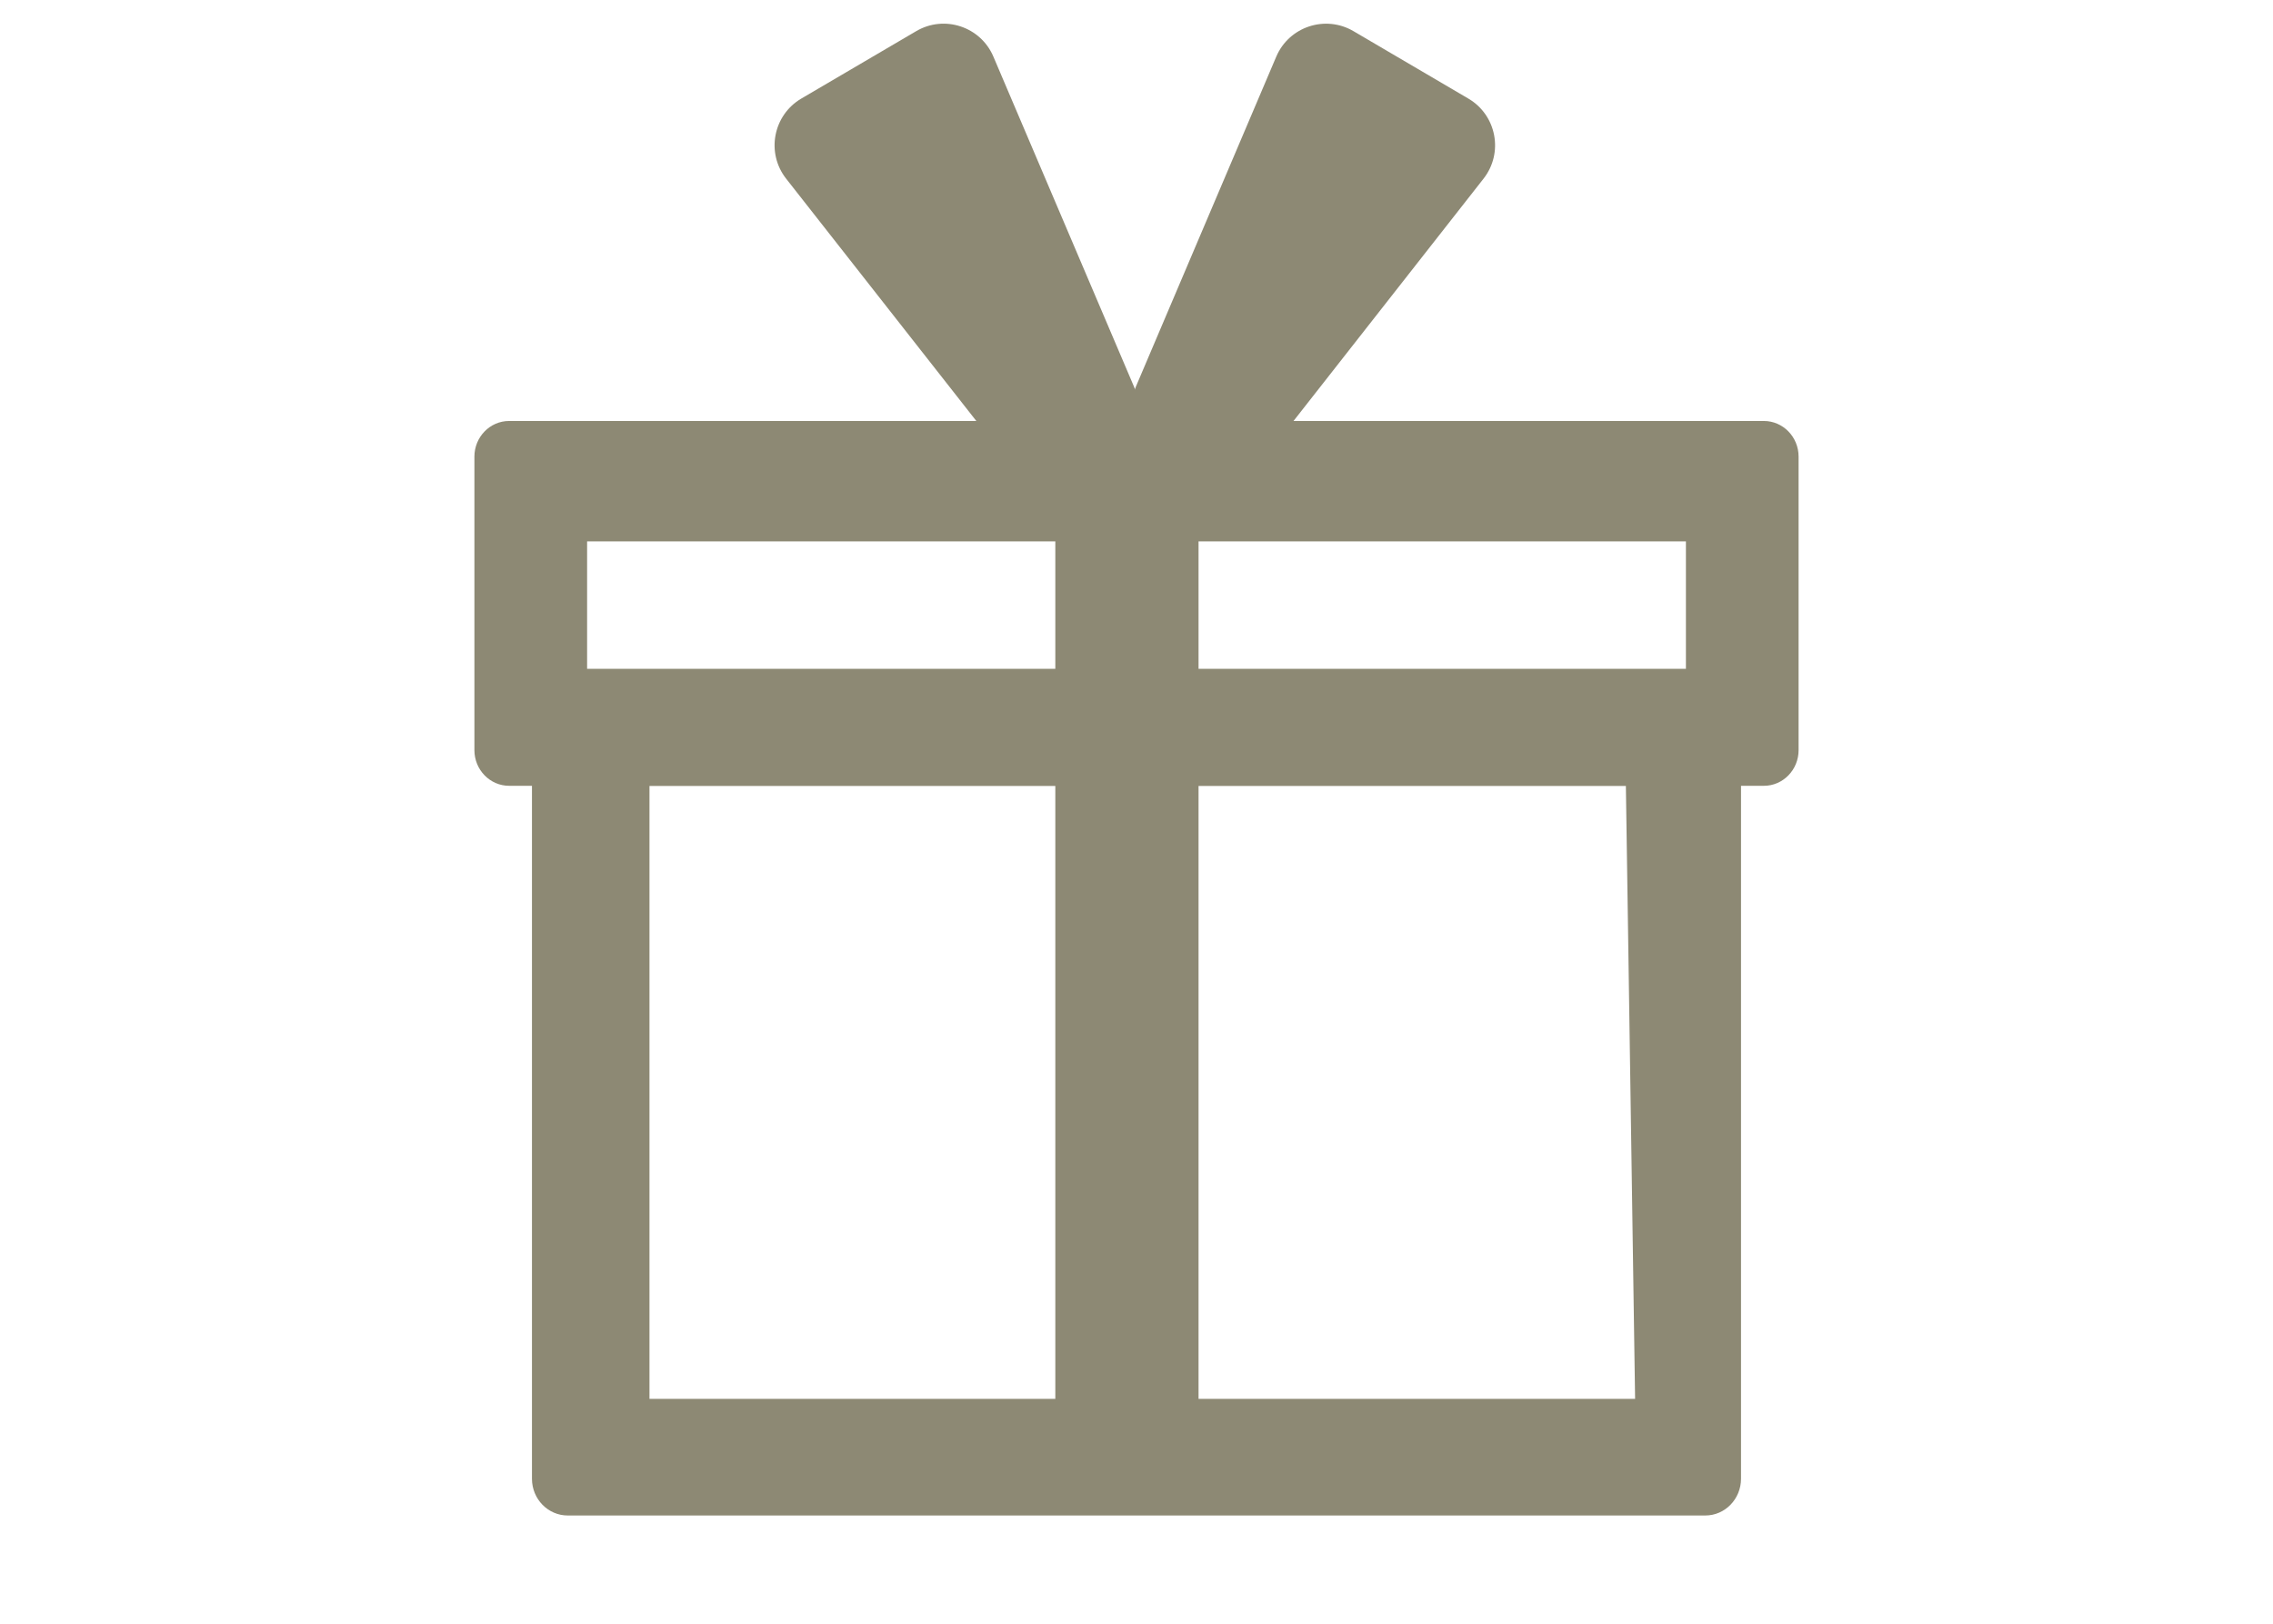 <svg width="84" height="60" viewBox="0 0 84 60" fill="none" xmlns="http://www.w3.org/2000/svg">
<g clip-path="url(#clip0_3239_3905)">
<path d="M41.909 14.291C42.303 15.217 41.948 16.292 41.08 16.801L39.832 17.532C38.969 18.038 37.865 17.829 37.247 17.042L29.052 6.602C28.304 5.649 28.569 4.256 29.613 3.642L33.859 1.151C34.899 0.54 36.239 0.982 36.711 2.092L41.909 14.291Z" fill="#8D8974"/>
<path d="M41.975 14.292C41.581 15.217 41.936 16.291 42.804 16.8L44.053 17.532C44.916 18.038 46.02 17.828 46.638 17.041L54.825 6.602C55.572 5.649 55.308 4.256 54.264 3.643L50.018 1.151C48.978 0.541 47.638 0.983 47.165 2.093L41.975 14.292Z" fill="#8D8974"/>
<path d="M65.184 29.037H18.816C18.112 29.037 17.532 28.451 17.532 27.718V16.874C17.532 16.151 18.103 15.556 18.816 15.556H65.184C65.889 15.556 66.468 16.142 66.468 16.874V27.718C66.468 28.442 65.898 29.037 65.184 29.037ZM21.697 24.715H62.304V20.006H21.697V24.715Z" fill="#8D8974"/>
<path d="M63.028 56H20.98C20.256 56 19.659 55.397 19.659 54.642V26.247C19.659 25.502 20.246 24.889 20.98 24.889H63.019C63.744 24.889 64.34 25.492 64.34 26.247V54.642C64.34 55.387 63.753 56 63.019 56H63.028ZM24.002 51.691H60.426L60.085 29.037L24.002 29.037V51.691Z" fill="#8D8974"/>
<path d="M44.293 16.609H39V54.693H44.293V16.609Z" fill="#8D8974"/>
</g>
<defs>
<clipPath id="clip0_3239_3905">
<rect width="50" height="56" fill="white" transform="translate(17)"/>
</clipPath>
</defs>
</svg>

